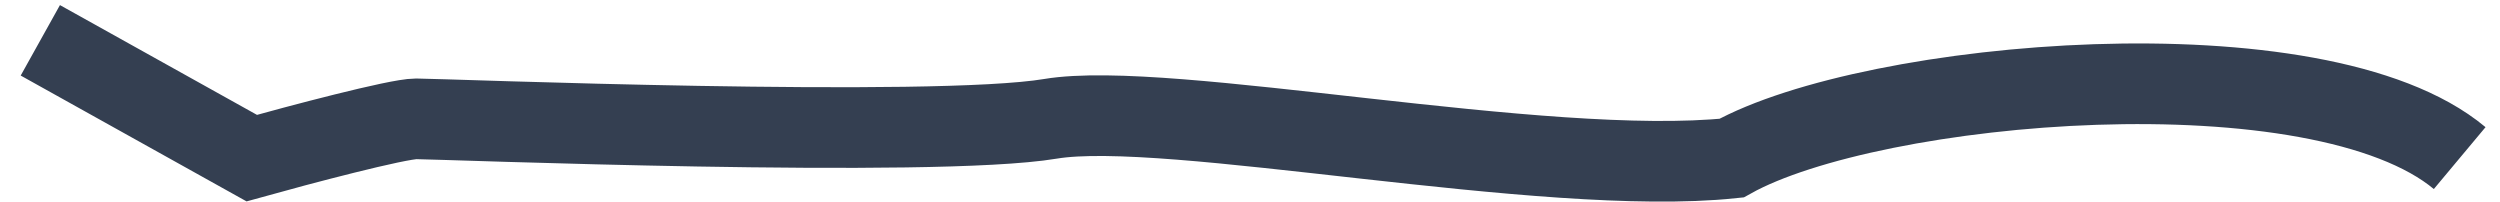 <?xml version="1.0" encoding="UTF-8"?> <svg xmlns="http://www.w3.org/2000/svg" width="62" height="5" viewBox="0 0 62 5" fill="none"><path d="M1 1L6.243 3.921C7.408 3.597 9.854 2.947 10.32 2.947C10.903 2.947 23.136 3.434 26.049 2.947C28.961 2.461 38.282 4.408 42.942 3.921C46.437 1.974 57.505 1 61 3.921" stroke="#343F51" stroke-width="2"></path></svg> 